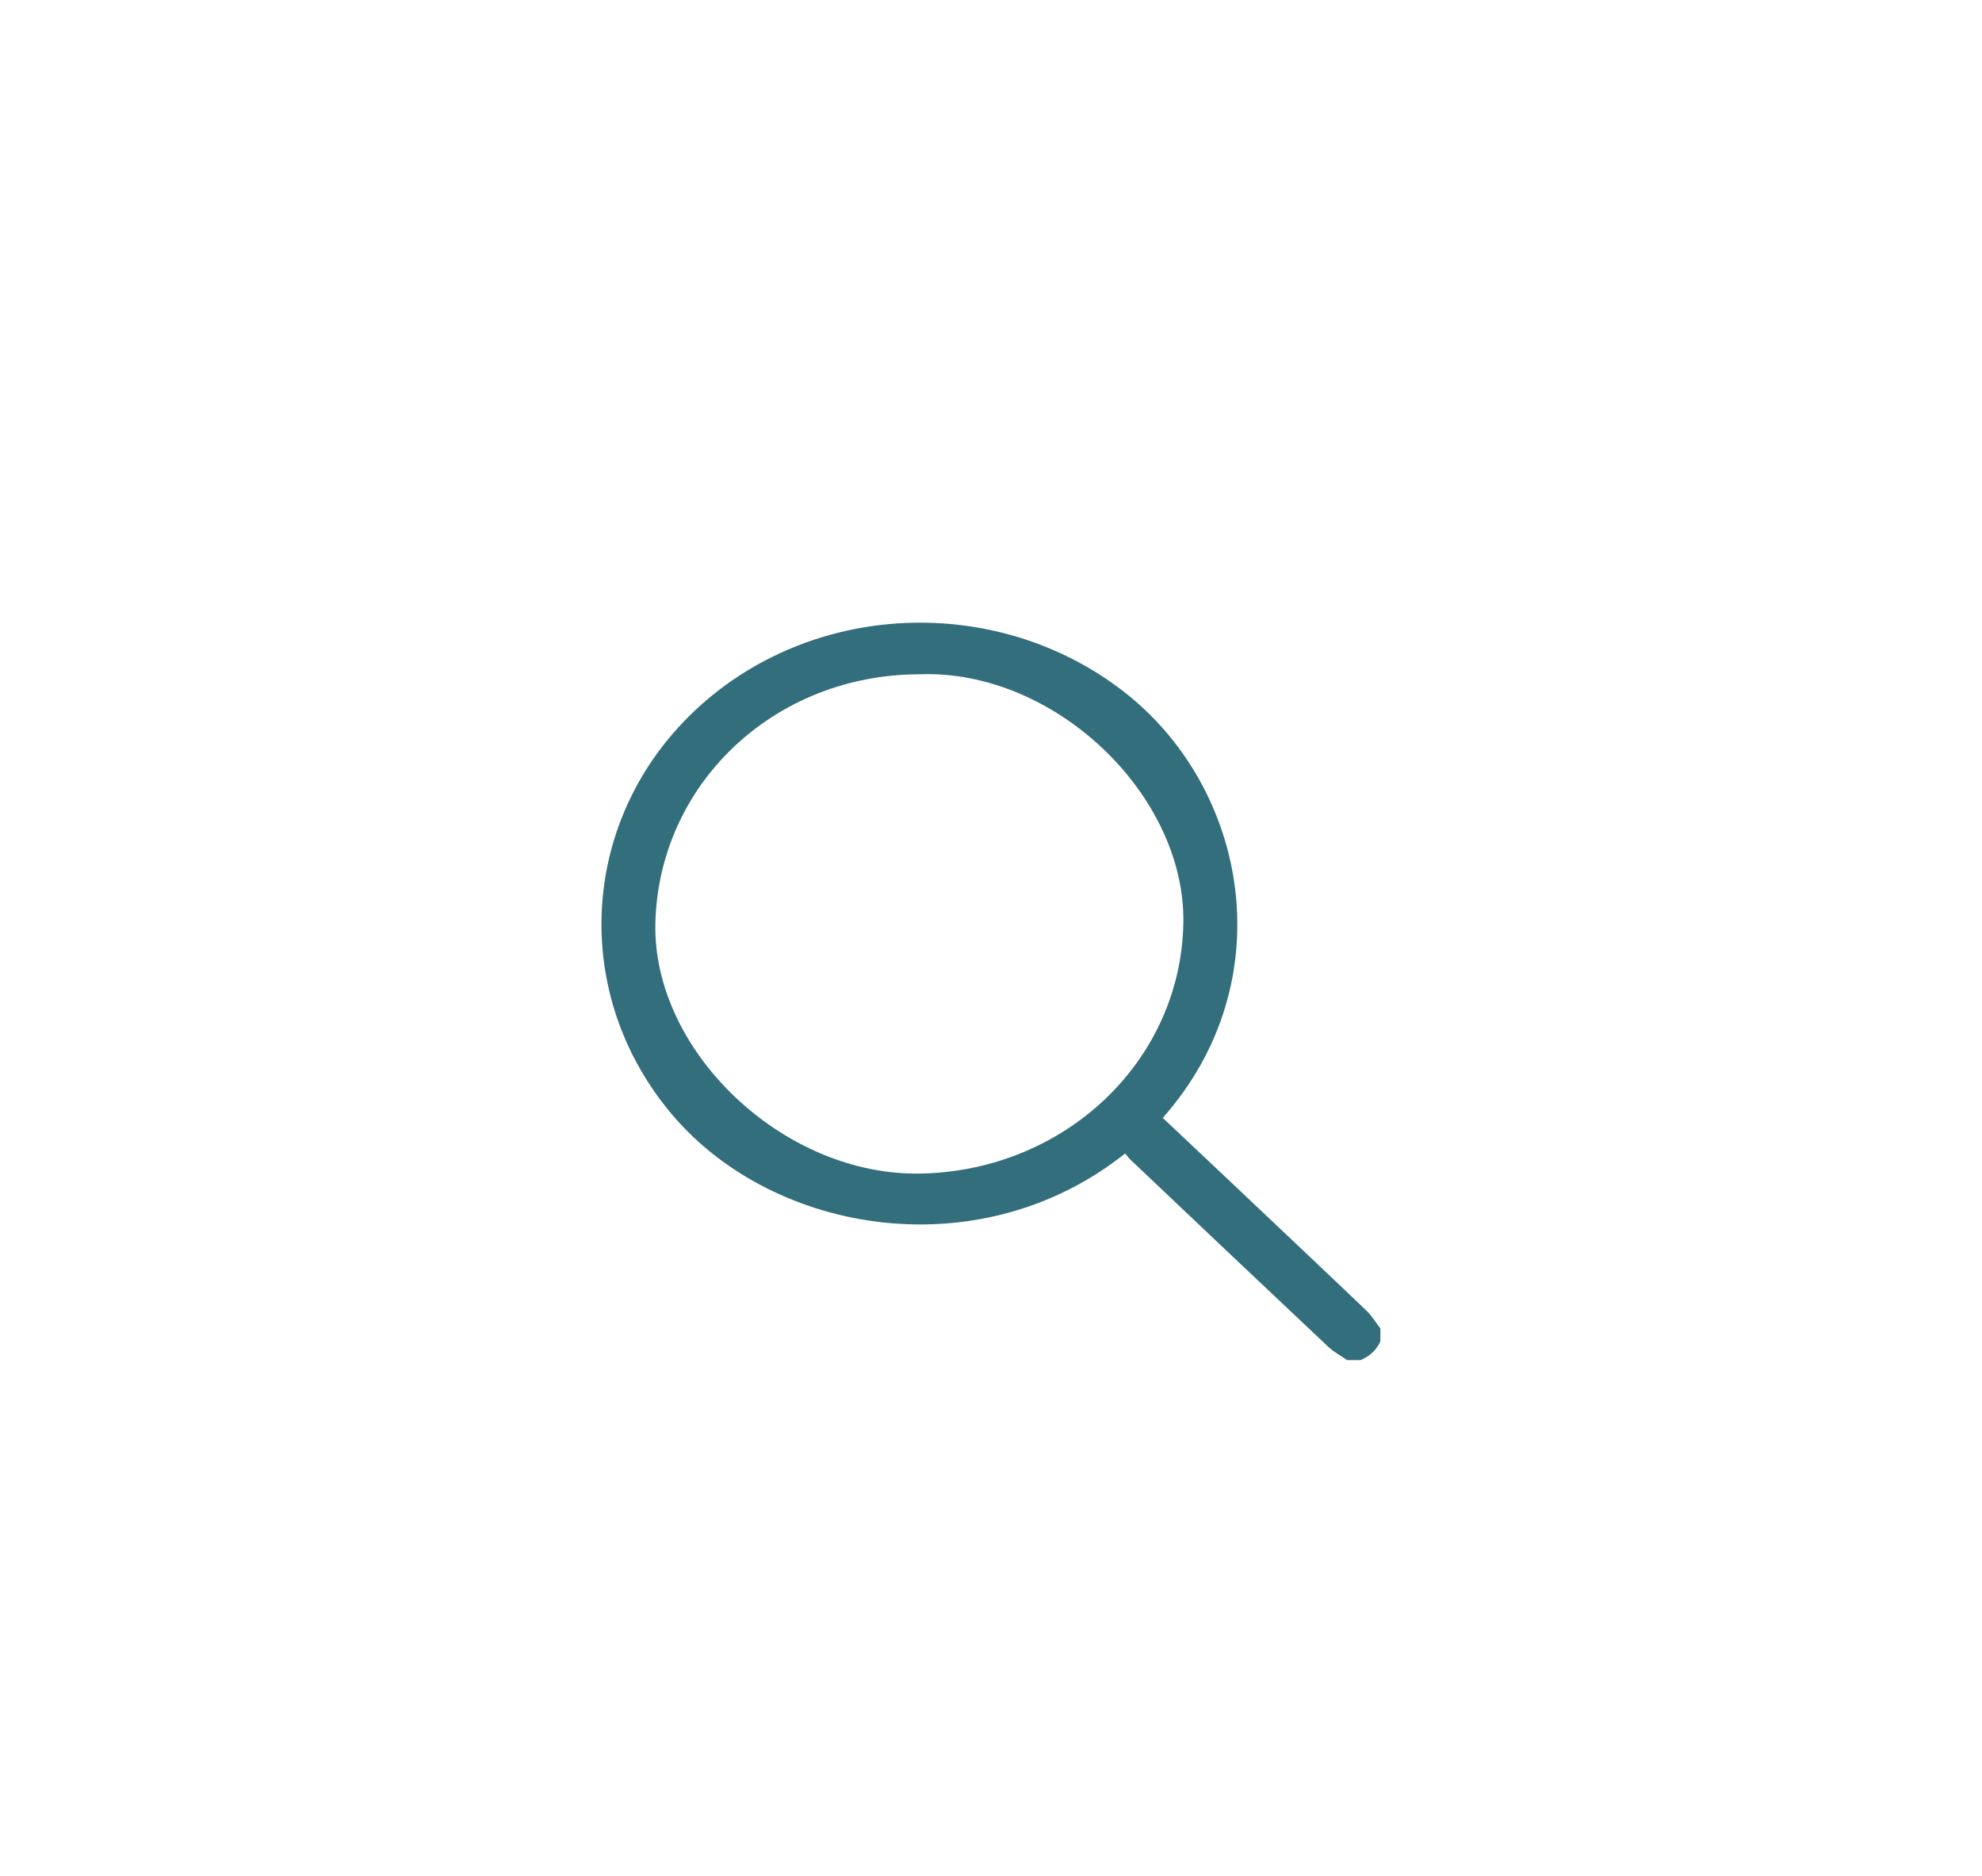<?xml version="1.0" encoding="UTF-8" standalone="no"?>
<svg
   width="56"
   height="53"
   viewBox="0 0 56 53"
   fill="none"
   version="1.1"
   id="svg2"
   xmlns="http://www.w3.org/2000/svg"
   xmlns:svg="http://www.w3.org/2000/svg">
  <defs
     id="defs2" />

  <path
     d="M38.057 38.42C37.88 38.298 37.683 38.194 37.529 38.048C35.661 36.29 33.799 34.523 31.937 32.759C31.881 32.706 31.839 32.643 31.791 32.586C27.684 35.851 21.878 34.87 19.014 31.516C16.106 28.113 16.362 23.164 19.625 20.082C22.896 16.992 28.108 16.75 31.706 19.504C35.266 22.23 36.276 27.716 32.853 31.581C33.657 32.34 34.466 33.099 35.27 33.862C36.384 34.917 37.502 35.969 38.61 37.029C38.762 37.175 38.872 37.362 39.001 37.529V37.895C38.889 38.141 38.701 38.316 38.442 38.424H38.055L38.057 38.42ZM25.98 19.049C21.84 19.055 18.6 22.183 18.517 26.095C18.442 29.704 22.144 33.237 26.026 33.154C30.104 33.068 33.364 29.966 33.435 26.079C33.499 22.462 29.806 18.904 25.978 19.049H25.98Z"
     fill="#326E7C"
     id="path1" />
</svg>
